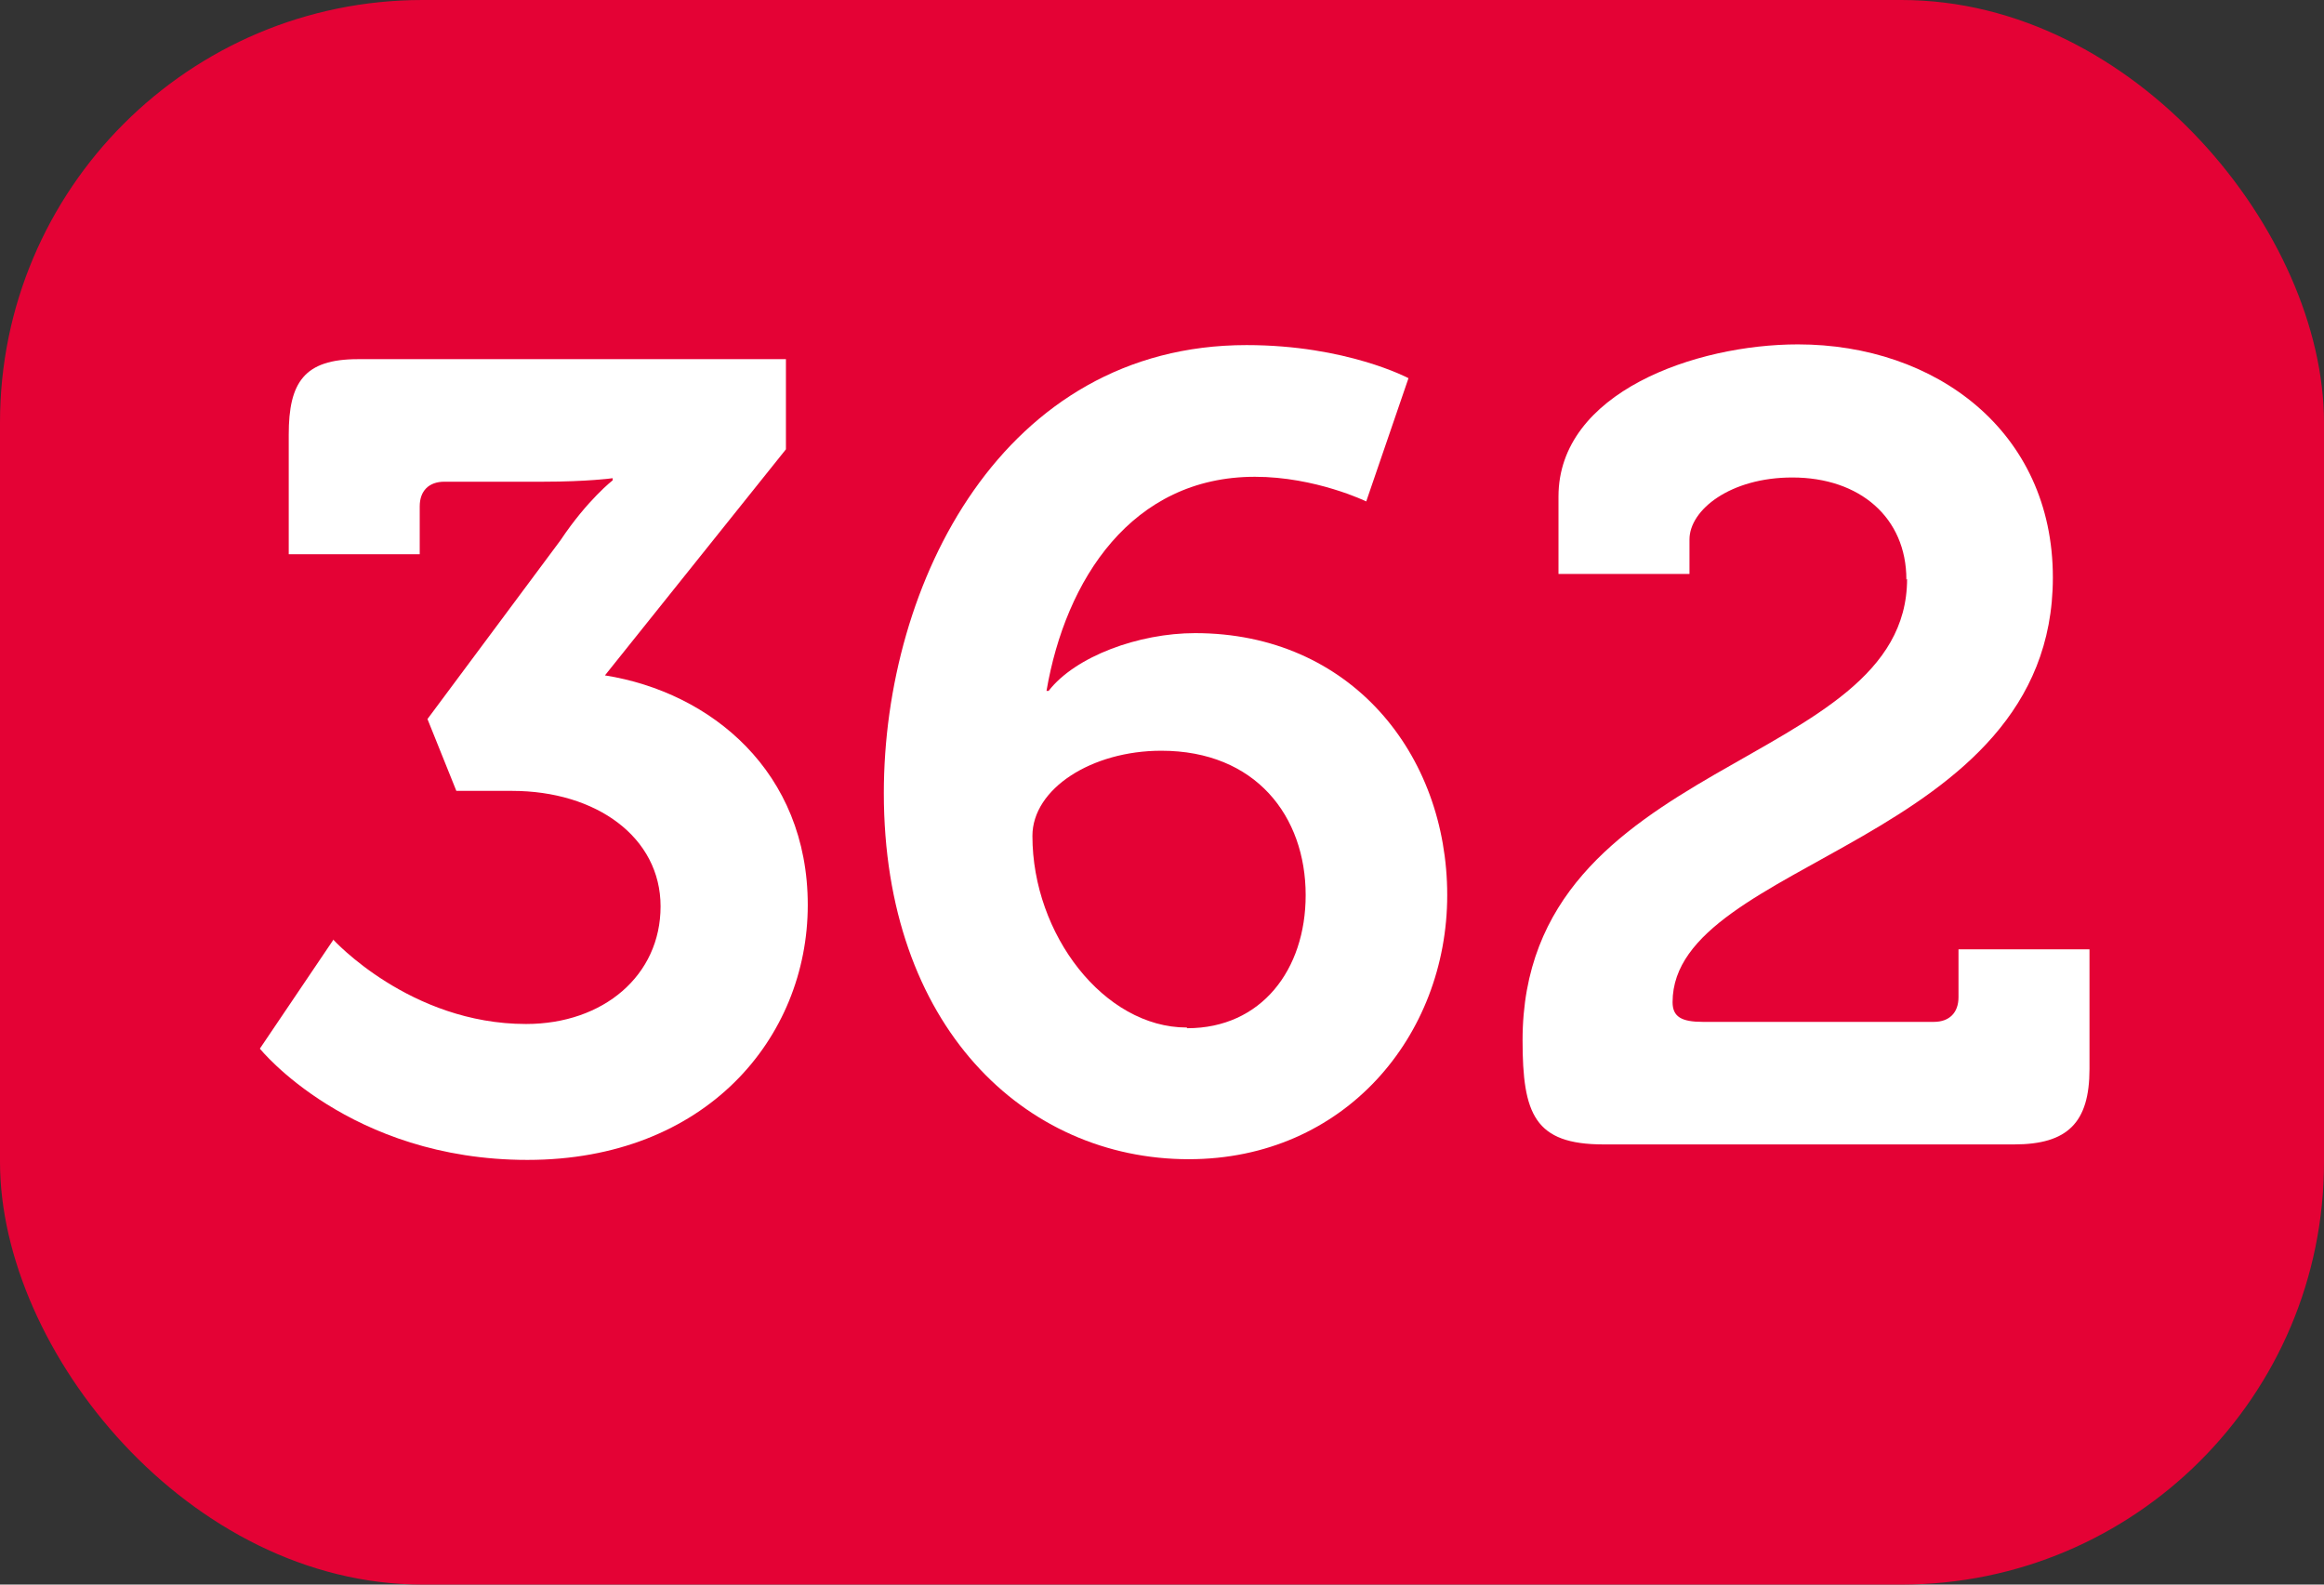 <?xml version="1.0" encoding="UTF-8"?><svg id="a" xmlns="http://www.w3.org/2000/svg" viewBox="0 0 33 22.5"><rect x="0" y="0" width="33" height="22.5" fill="#333333" stroke="none"/><defs><style>.b{fill:#fff;}.c{fill:#e40235;}</style></defs><rect class="c" width="33" height="22.5" rx="6" ry="6"/><path class="b" d="M4.73,13.34s1.09,1.2,2.74,1.2c1.1,0,1.91-.69,1.91-1.67s-.91-1.64-2.11-1.64h-.79l-.41-1.02,1.89-2.54c.38-.57,.74-.85,.74-.85v-.03s-.35,.05-.99,.05h-1.4c-.22,0-.35,.13-.35,.35v.68h-1.86v-1.7c0-.74,.22-1.07,.98-1.07h6.08v1.28l-2.57,3.21c1.51,.24,2.88,1.37,2.88,3.26s-1.45,3.62-3.98,3.62-3.8-1.58-3.8-1.58l1.04-1.54Z"/><path class="b" d="M12.55,11.26c0-2.98,1.69-6.36,5.15-6.36,1.42,0,2.3,.47,2.3,.47l-.6,1.75s-.72-.35-1.58-.35c-1.75,0-2.69,1.46-2.96,3.04h.03c.38-.49,1.28-.82,2.08-.82,2.21,0,3.58,1.72,3.58,3.72s-1.46,3.75-3.67,3.75c-2.33,0-4.33-1.89-4.33-5.2Zm4.31,3.34c1.05,0,1.68-.83,1.68-1.89,0-1.12-.71-2.05-2.05-2.05-.99,0-1.83,.54-1.83,1.21,0,1.4,1.02,2.72,2.19,2.72Z"/><path class="b" d="M27.07,8.23c0-.88-.66-1.45-1.62-1.45-.88,0-1.46,.46-1.46,.88v.49h-1.86v-1.1c0-1.48,1.95-2.16,3.4-2.16,1.95,0,3.62,1.23,3.62,3.31,0,3.78-5.4,4-5.4,6.03,0,.21,.13,.28,.43,.28h3.28c.22,0,.35-.13,.35-.35v-.68h1.86v1.7c0,.76-.31,1.07-1.07,1.07h-5.83c-.98,0-1.15-.43-1.15-1.48,0-4.05,5.46-3.83,5.46-6.55Z"/></svg>